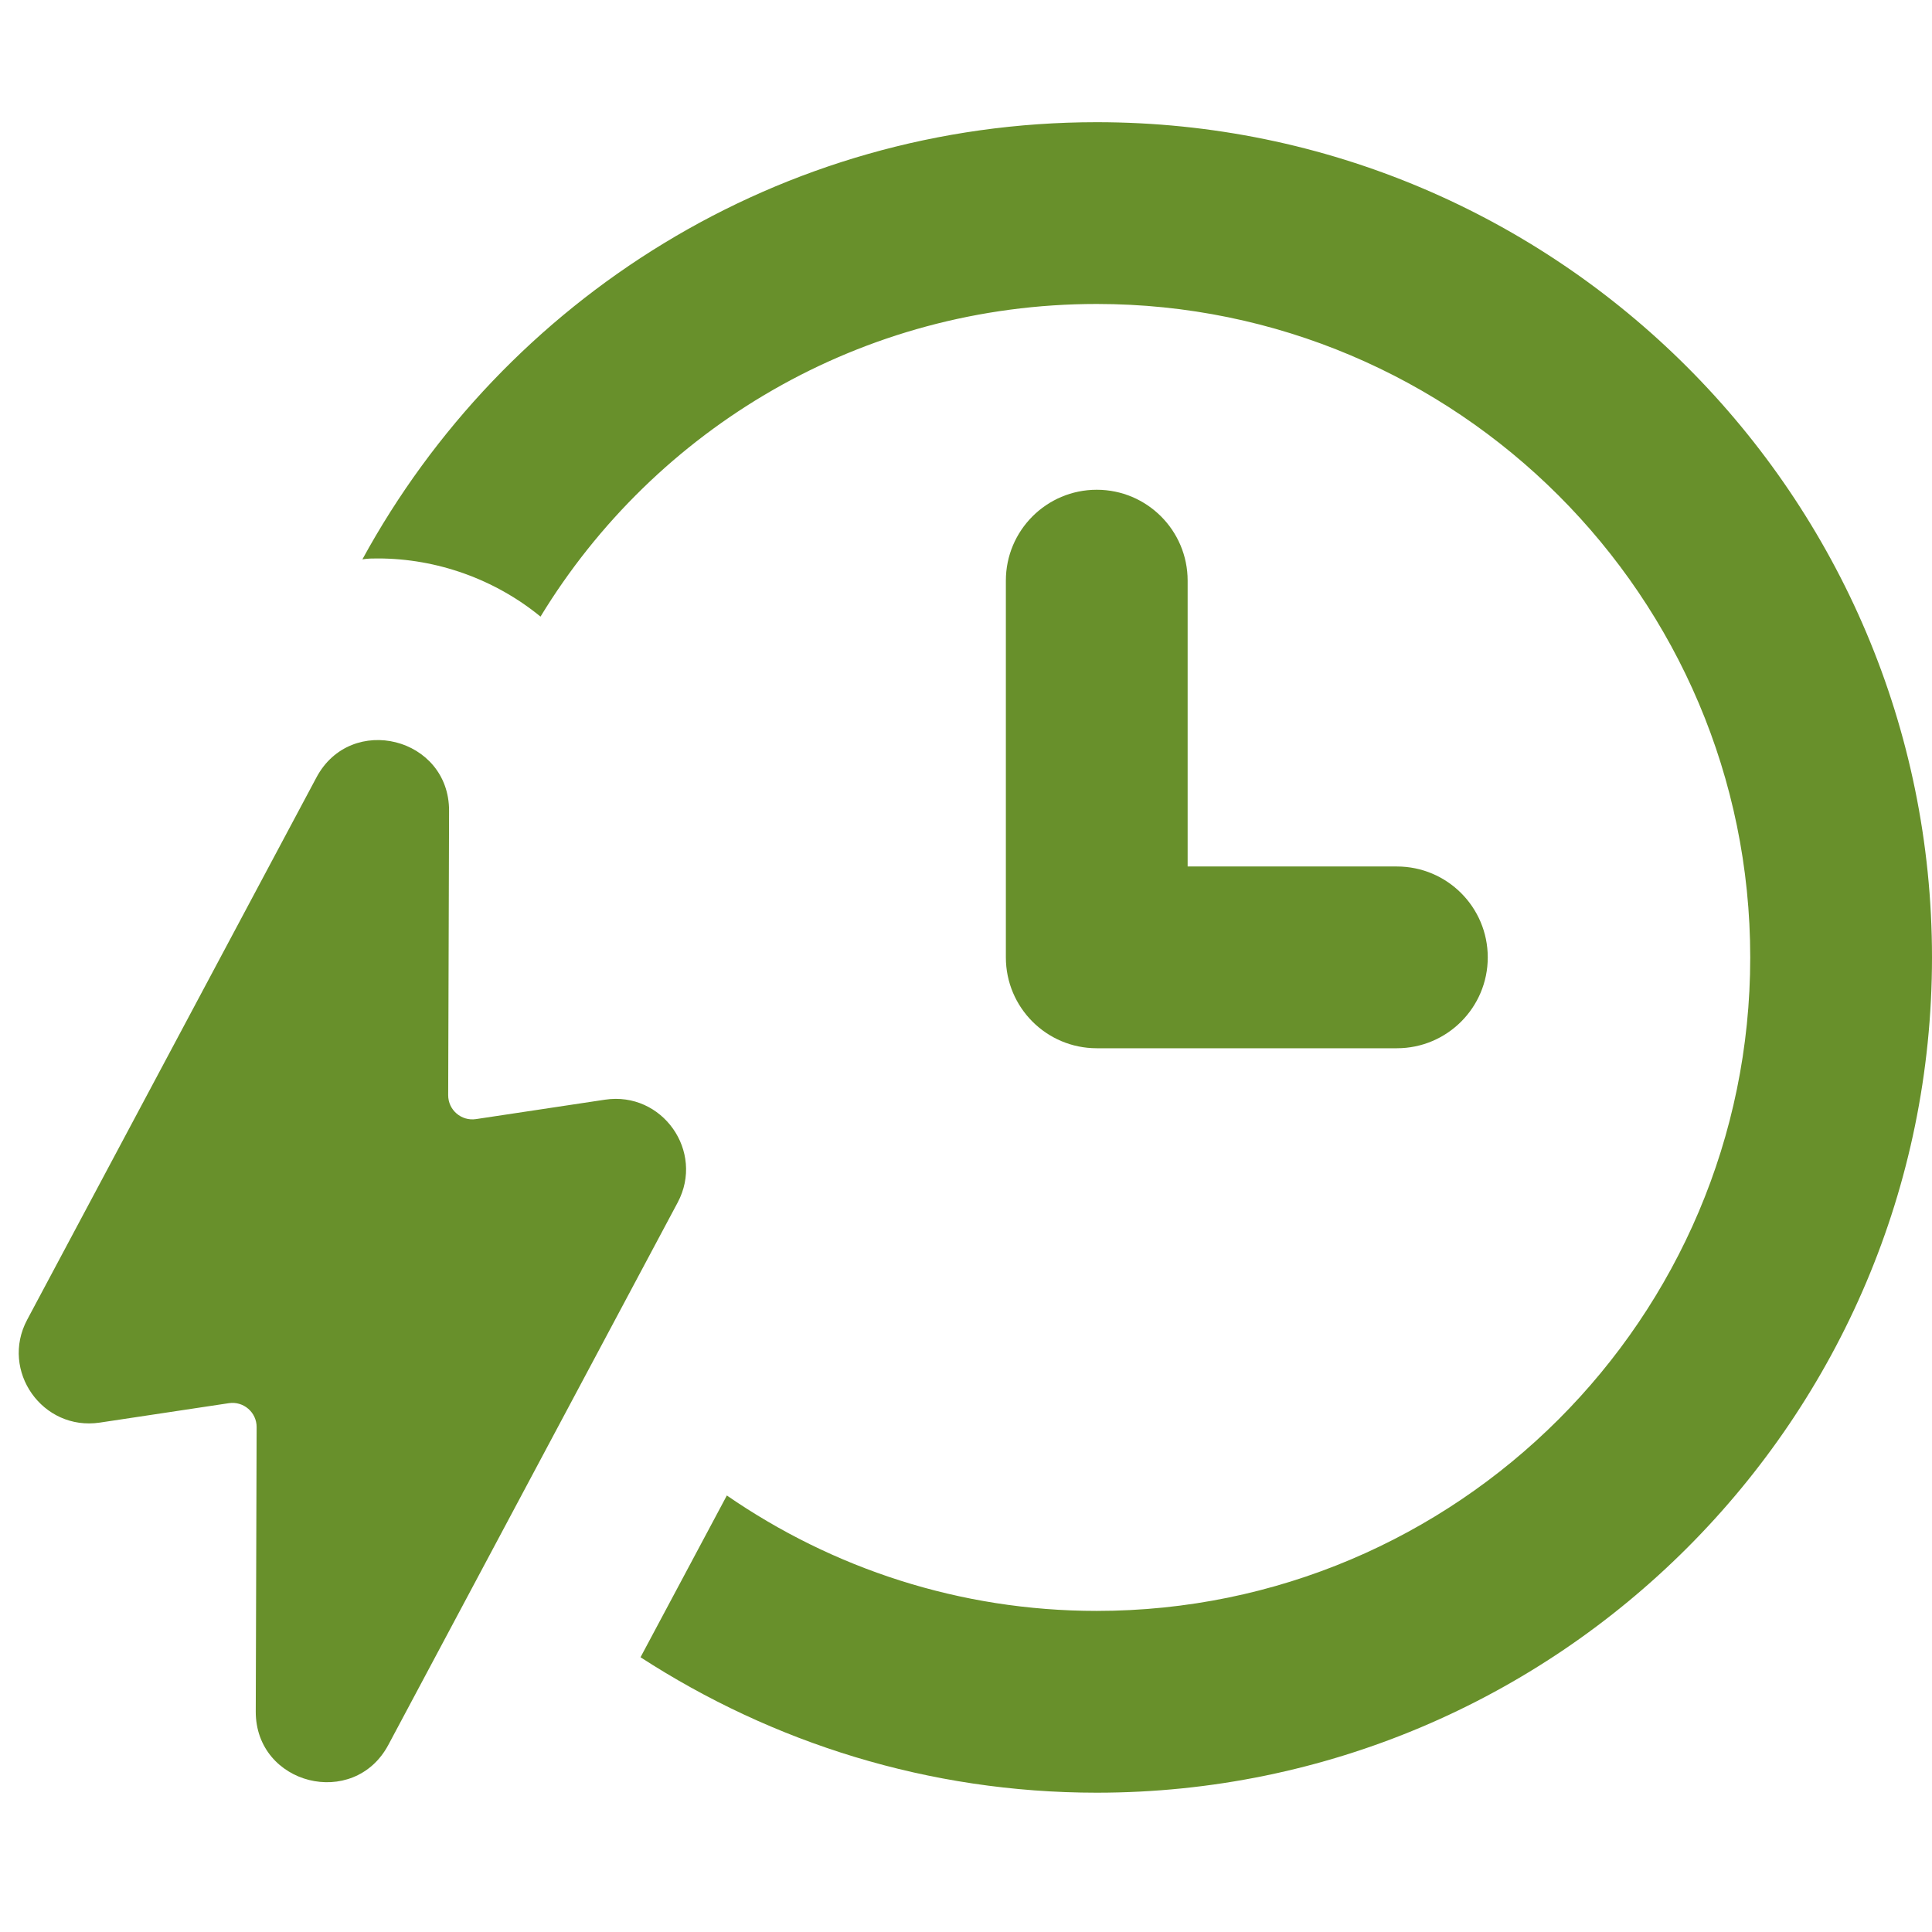<svg xmlns="http://www.w3.org/2000/svg" xmlns:xlink="http://www.w3.org/1999/xlink" width="500" zoomAndPan="magnify" viewBox="0 0 375 375" height="500" preserveAspectRatio="xMidYMid meet" version="1.2"><defs><clipPath id="2f8f9d628d"><path d="M 70 23.672 L 375 23.672 L 375 348 L 70 348 Z M 70 23.672 "/></clipPath></defs><g id="c33b5bc277"><g clip-rule="nonzero" clip-path="url(#2f8f9d628d)"><path style=" stroke:none;fill-rule:nonzero;fill:#68902b;fill-opacity:1;" d="M 212.879 23.719 C 151.312 23.719 97.859 58.117 70.34 108.57 C 71.398 108.395 72.281 108.395 73.336 108.395 C 84.809 108.395 96.094 112.453 104.914 119.684 C 127.145 83.168 167.188 59 212.879 59 C 282.738 59 339.719 115.805 339.719 185.84 C 339.719 255.875 282.738 312.676 212.879 312.676 C 186.242 312.676 161.543 304.387 141.082 290.273 L 124.324 321.672 C 149.902 338.254 180.242 347.961 212.879 347.961 C 302.316 347.961 375 275.277 375 185.84 C 375 96.398 302.316 23.719 212.879 23.719 Z M 212.879 23.719 "/></g><path style=" stroke:none;fill-rule:nonzero;fill:#68902b;fill-opacity:1;" d="M 212.879 95.062 C 203.137 95.062 195.238 102.961 195.238 112.703 L 195.238 185.824 C 195.238 195.566 203.137 203.465 212.879 203.465 L 271.133 203.465 C 280.875 203.465 288.773 195.566 288.773 185.824 C 288.773 176.082 280.875 168.184 271.133 168.184 L 230.52 168.184 L 230.52 112.703 C 230.52 102.961 222.621 95.062 212.879 95.062 Z M 212.879 95.062 "/><path style=" stroke:none;fill-rule:nonzero;fill:#68902b;fill-opacity:1;" d="M 117.422 213.449 L 92.383 217.219 C 89.539 217.645 86.98 215.441 86.992 212.566 L 87.164 157.387 C 87.207 143.125 68.125 138.324 61.418 150.906 L 5.273 256.16 C -0.016 266.082 8.262 277.797 19.383 276.125 L 44.43 272.355 C 47.266 271.93 49.824 274.133 49.812 277.008 L 49.641 332.188 C 49.598 346.445 68.68 351.25 75.387 338.664 L 131.531 233.414 C 136.82 223.492 128.543 211.777 117.422 213.449 Z M 117.422 213.449 "/></g></svg>